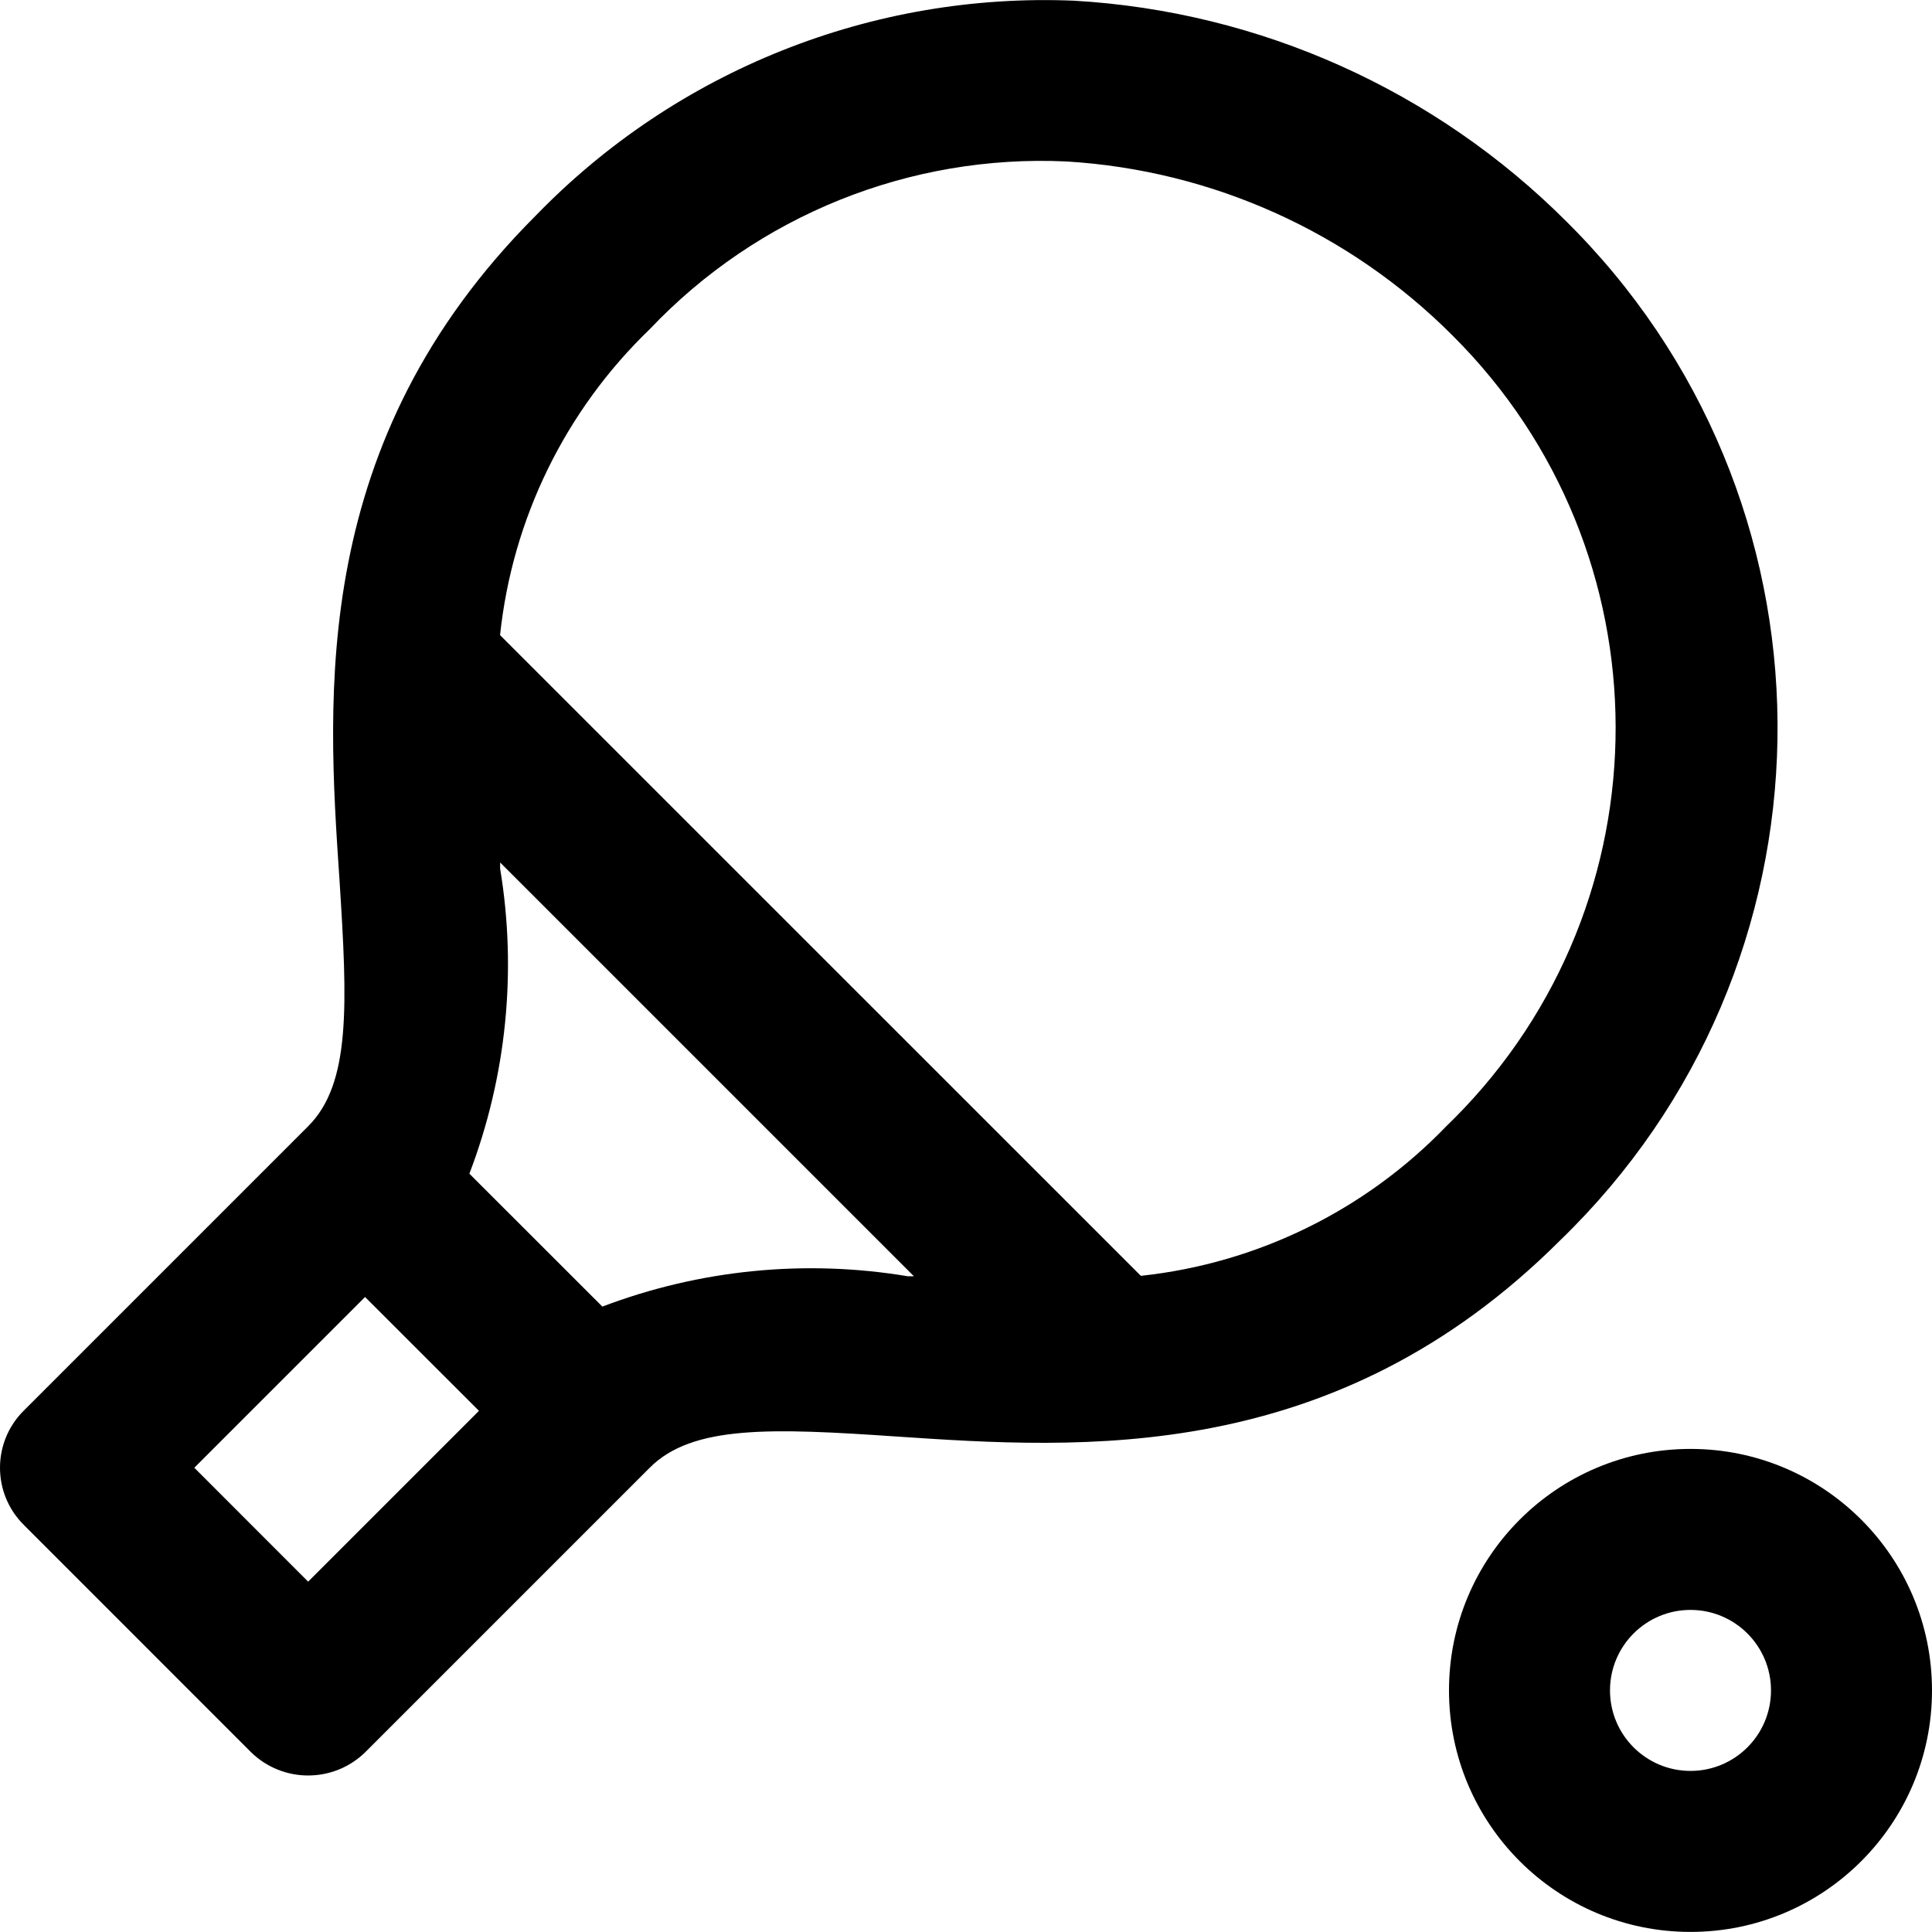 <?xml version="1.0" encoding="UTF-8"?> <!-- Generator: Adobe Illustrator 19.0.0, SVG Export Plug-In . SVG Version: 6.00 Build 0) --> <svg xmlns="http://www.w3.org/2000/svg" xmlns:xlink="http://www.w3.org/1999/xlink" version="1.1" id="Capa_1" x="0px" y="0px" viewBox="0 0 511.995 511.995" style="enable-background:new 0 0 511.995 511.995;" xml:space="preserve"> <g> <g> <g> <path d="M447.995,383.974c-35.346,0-64,28.654-64,64c0,35.346,28.654,64,64,64c35.346,0,64-28.654,64-64 C511.995,412.627,483.342,383.974,447.995,383.974z M447.995,469.307c-11.782,0-21.333-9.551-21.333-21.333 c0-11.782,9.551-21.333,21.333-21.333c11.782,0,21.333,9.551,21.333,21.333C469.329,459.756,459.778,469.307,447.995,469.307z"></path> <path d="M417.929,61.547c-0.877-0.907-1.764-1.805-2.659-2.693C380.422,23.929,333.943,3.047,284.689,0.187 c-53.5-2.244-105.412,18.465-142.677,56.917c-59.883,59.861-55.36,126.955-52.053,175.936 c2.133,33.195,3.051,54.101-8.299,65.429L6.246,373.883c-8.328,8.331-8.328,21.835,0,30.165L66.577,464.4 c8.401,8.156,21.764,8.156,30.165,0l75.435-75.435c11.285-11.349,32.277-10.539,65.408-8.277 c48.917,3.285,116.053,7.808,175.936-52.053C488.492,256.098,490.466,136.519,417.929,61.547z M81.659,419.152l-30.165-30.187 l45.248-45.248l30.187,30.165L81.659,419.152z M240.55,338.214c-27.209-4.533-55.133-1.757-80.917,8.043l-35.243-35.221 c9.83-25.753,12.643-53.656,8.149-80.853v-1.621l109.653,109.653H240.55z M383.291,298.448 c-21.489,22.321-50.152,36.361-80.96,39.659L132.518,168.315c3.262-30.849,17.307-59.557,39.659-81.067 c28.597-30.176,68.915-46.406,110.443-44.459c38.645,2.326,75.087,18.77,102.4,46.208c57.37,57.166,57.536,150.017,0.37,207.388 C384.697,297.08,383.998,297.768,383.291,298.448z"></path> </g> </g> </g> <g> </g> <g> </g> <g> </g> <g> </g> <g> </g> <g> </g> <g> </g> <g> </g> <g> </g> <g> </g> <g> </g> <g> </g> <g> </g> <g> </g> <g> </g> </svg> 
